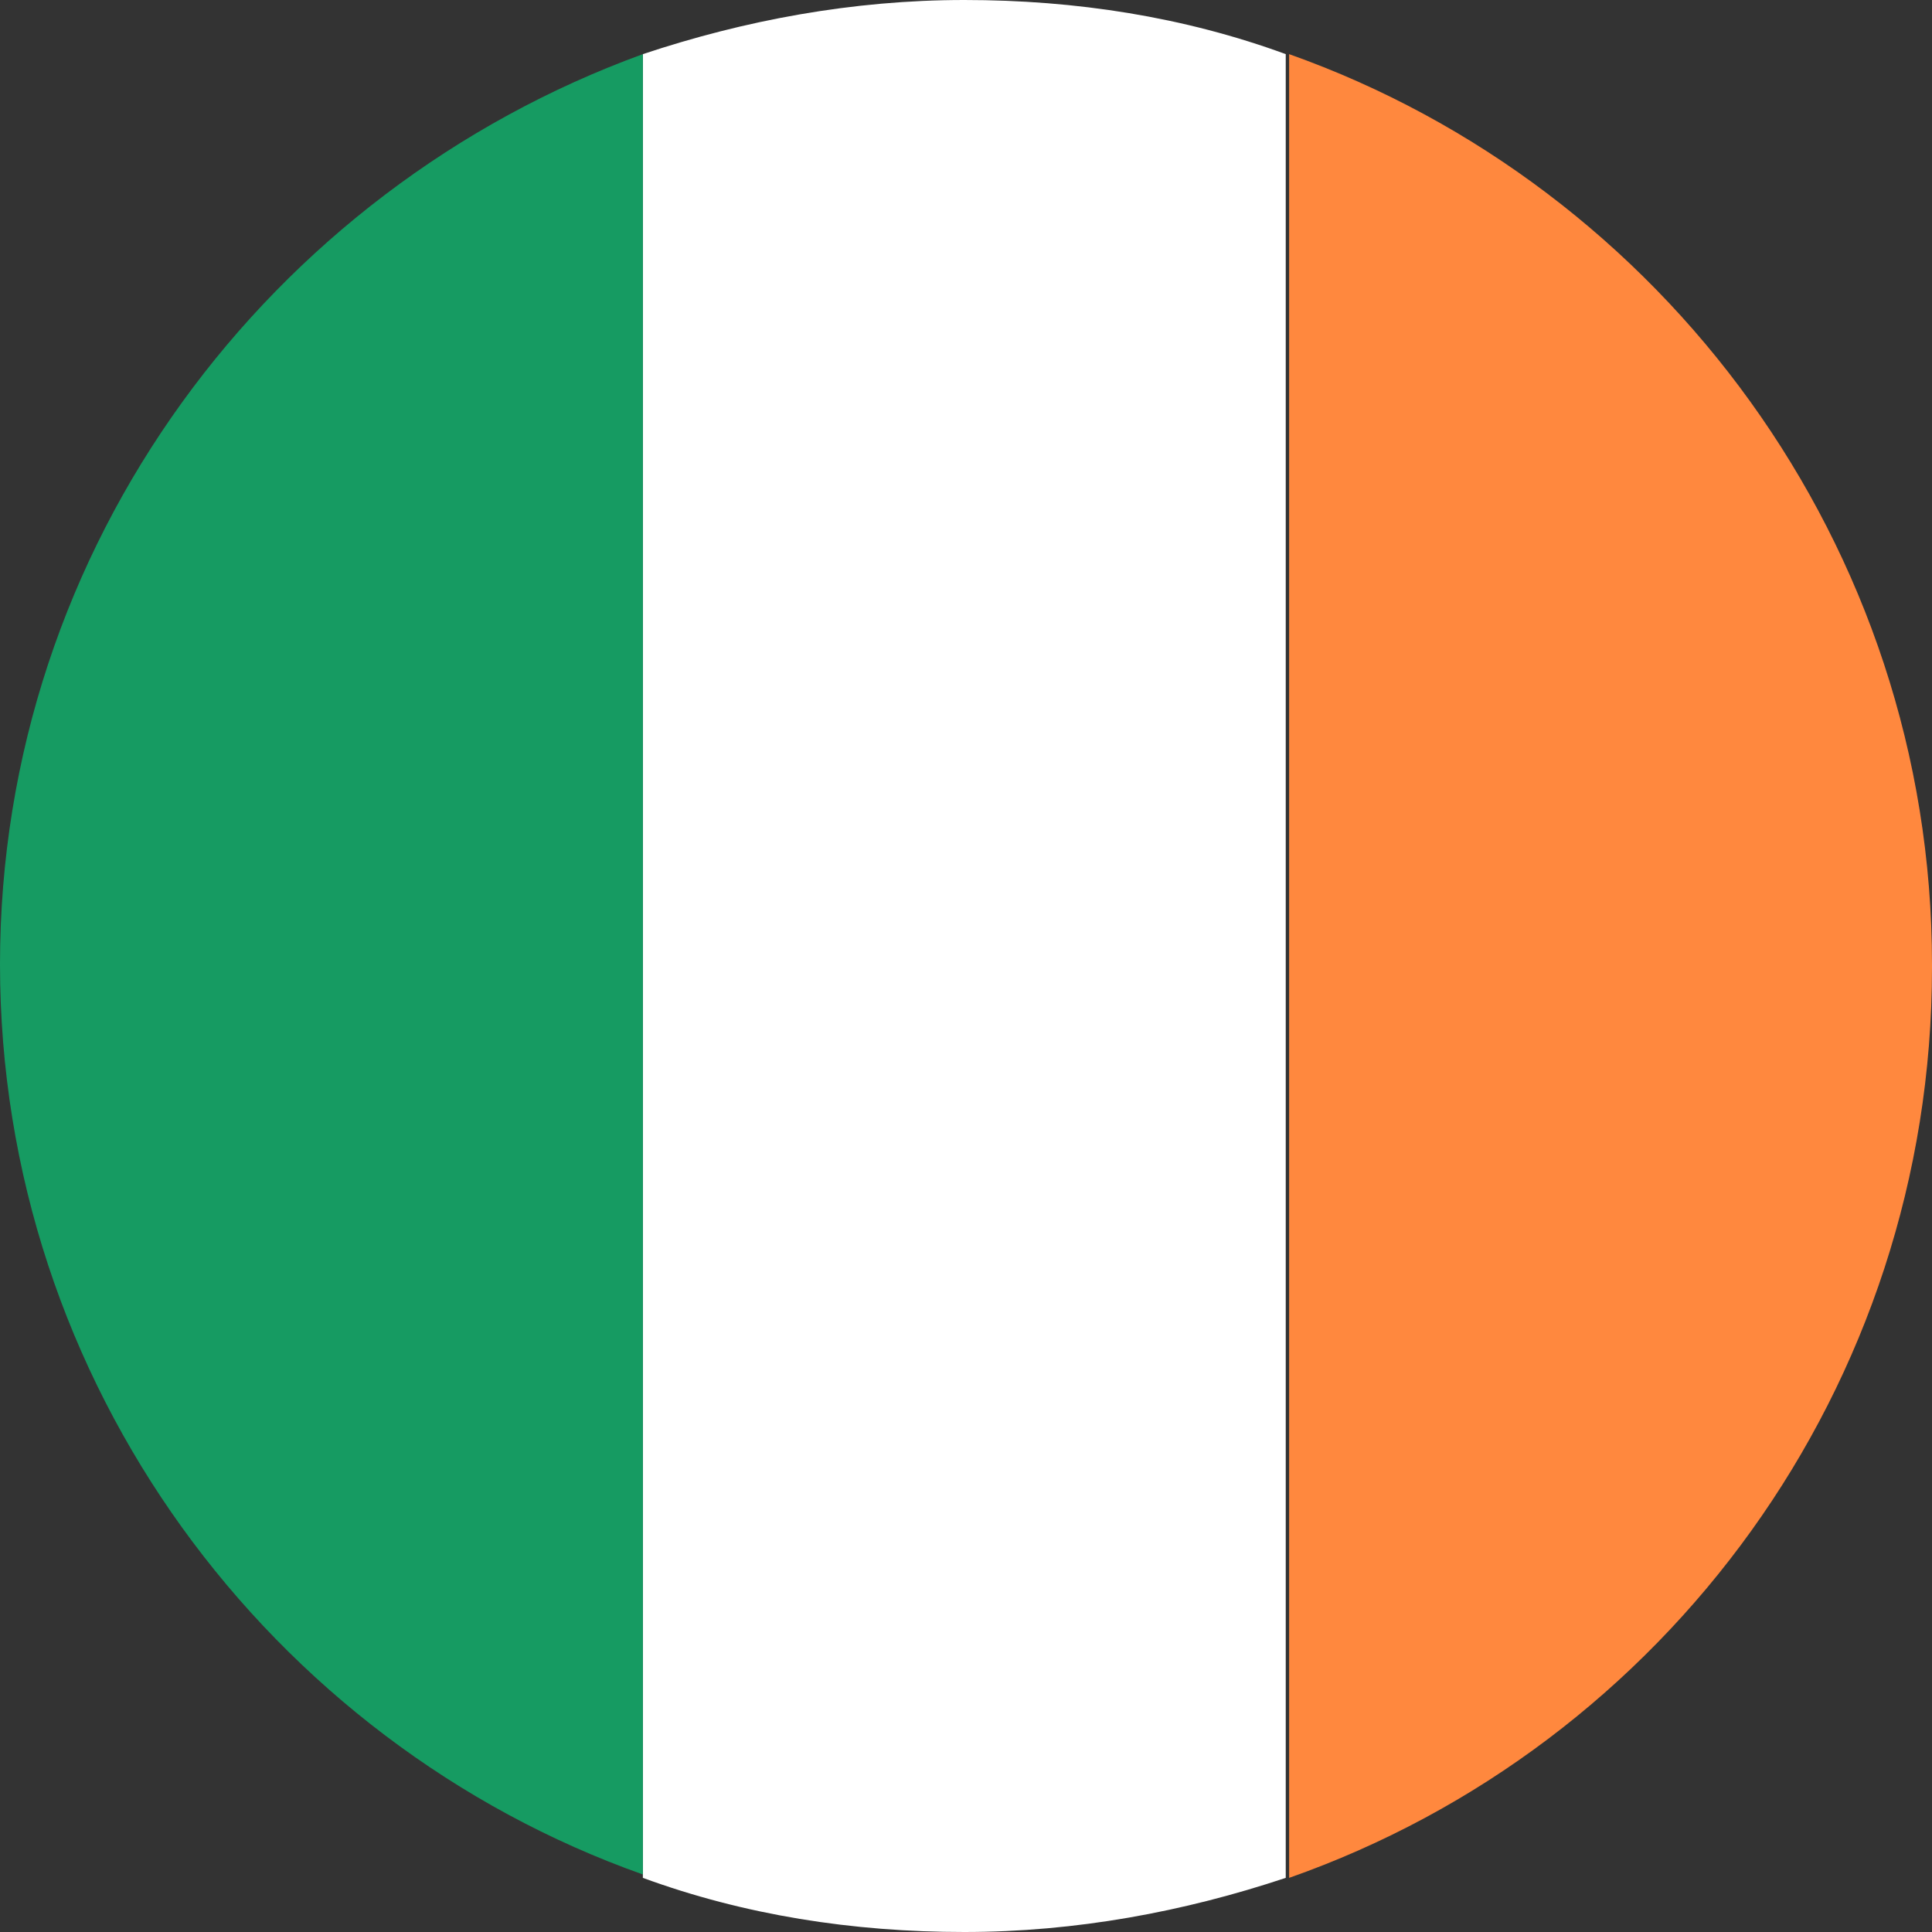 <?xml version="1.0" encoding="UTF-8"?><svg xmlns="http://www.w3.org/2000/svg" viewBox="0 0 5.71 5.71"><rect x="0" y="0" width="5.71" height="5.71" fill="#333333" stroke="none"/><defs><style>.d{fill:#fff;}.e{fill:#ff883e;}.f{fill:#169b62;}</style></defs><g id="a"/><g id="b"><g id="c"><g><path class="e" d="M5.71,2.85c0-1.24-.8-2.3-1.9-2.69V5.55c1.11-.39,1.9-1.45,1.9-2.69Z"/><path class="d" d="M2.85,5.71c.33,0,.65-.06,.95-.16V.16c-.3-.11-.62-.16-.95-.16s-.65,.06-.95,.16V5.55c.3,.11,.62,.16,.95,.16Z"/><path class="f" d="M1.9,.16C.8,.56,0,1.61,0,2.85s.8,2.3,1.9,2.69V.16Z"/></g></g></g></svg>